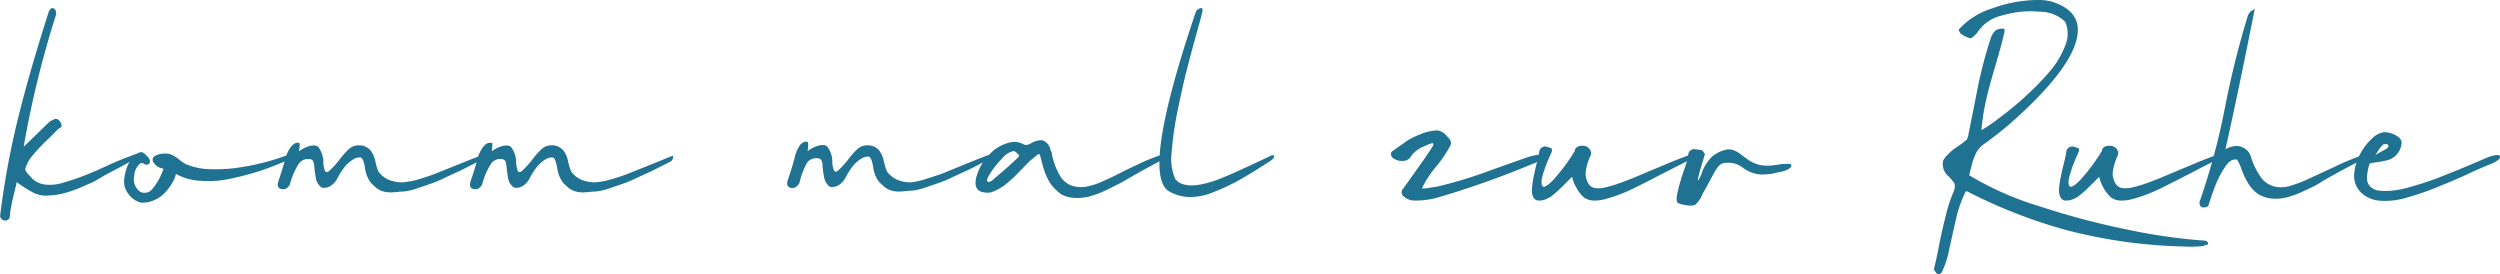 <svg xmlns="http://www.w3.org/2000/svg" viewBox="0 0 234.47 25.71">
  <defs>
    <style>
      .b1978921-ded6-4125-bbe9-ff99a03b5cb9 {
        fill: #207292;
      }
    </style>
  </defs>
  <g id="b4dccf95-290d-4a30-a92b-ba28e195e191" data-name="Ebene 2">
    <g id="fde59284-789d-4ff5-8ebd-07e841ac6522" data-name="Ebene 1">
      <g>
        <path class="b1978921-ded6-4125-bbe9-ff99a03b5cb9" d="M5.22,1a.64.64,0,0,1,0,.49,93.88,93.88,0,0,0-3,12.27c.32-.3.74-.7,1.25-1.2s.91-.9,1.2-1.16a.83.83,0,0,1,.15-.09L5,11.23a.4.4,0,0,1,.54.06.85.85,0,0,1,.24.54q0,.09-.33.27c-.19.2-.53.55-1,1A17.84,17.84,0,0,0,3.12,14.5a3.63,3.63,0,0,0-.72,1.23.33.33,0,0,0,0,.25.76.76,0,0,0,.16.26,3,3,0,0,0,.26.28l.24.27a2.13,2.13,0,0,0,1.18.52A4.1,4.1,0,0,0,6,17.11c.66-.19,1.29-.4,1.87-.63s1.35-.54,2.32-1,1.79-.73,2.44-1h0v0s.08,0,.1,0a.17.17,0,0,1,0,.1.47.47,0,0,1-.29.45c-.91.51-1.66.91-2.25,1.21S9,17,8.15,17.32a13.66,13.66,0,0,1-2.06.78,6.8,6.8,0,0,1-1.67.24A2.53,2.53,0,0,1,3,18a12.27,12.27,0,0,1-1.45-.93s0,0,0,.12l-.06.26a.94.94,0,0,1-.05.17c-.07.33-.14.6-.19.81s-.1.4-.13.56-.09.46-.16.9a2.39,2.39,0,0,1-.07.55.31.31,0,0,1-.14.16.47.47,0,0,1-.53,0,.43.43,0,0,1-.2-.43,78.18,78.18,0,0,1,1.72-9.27Q2.83,6.53,4.58,1.08c.1-.21.21-.32.34-.32A.34.34,0,0,1,5.22,1Z"/>
        <path class="b1978921-ded6-4125-bbe9-ff99a03b5cb9" d="M13.35,14.28a1.69,1.69,0,0,1,.43.35,1,1,0,0,1,.27.4.33.33,0,0,1-.1.35c-.1.09-.24.08-.43,0a.28.28,0,0,0-.42,0,1.57,1.57,0,0,0-.51,1.11A1.42,1.42,0,0,0,13.17,18a.93.93,0,0,0,1.16-.33,5.42,5.42,0,0,0,.92-1.62c.07-.1.09-.17.05-.21a.26.26,0,0,0-.21-.08,1.12,1.12,0,0,1-.66-.49.41.41,0,0,1,.06-.62,1.8,1.8,0,0,1,.81-.24,1.67,1.67,0,0,1,.77.09,3.85,3.85,0,0,1,.72.45,4.1,4.1,0,0,0,.63.44,6,6,0,0,0,2.15.47,14.93,14.93,0,0,0,3.3-.22,21.88,21.88,0,0,0,4-1.06h.05a.09.09,0,0,1,.1,0,.18.18,0,0,1,0,.11.49.49,0,0,1-.31.45c-.74.32-1.51.61-2.3.88a26.64,26.64,0,0,1-2.66.71,9.72,9.72,0,0,1-2.87.23,5.23,5.23,0,0,1-2.38-.65,3.15,3.15,0,0,1-.34.84,5.24,5.24,0,0,1-.67.9,2.88,2.88,0,0,1-1,.71A2.63,2.63,0,0,1,13.2,19,2.1,2.1,0,0,1,12,18.13a1.82,1.82,0,0,1-.36-1.21,4.59,4.59,0,0,1,.28-1.26,3.14,3.14,0,0,1,.62-1,1.09,1.09,0,0,1,.71-.39Z"/>
        <path class="b1978921-ded6-4125-bbe9-ff99a03b5cb9" d="M28.11,13.49a4.48,4.48,0,0,1-.07.69l.23-.14a3,3,0,0,1,.59-.29,1.5,1.5,0,0,1,.66-.1.54.54,0,0,1,.33.13,2.46,2.46,0,0,1,.48,1.5c0,.25.06.43.08.53.07.36.24.43.5.19A8,8,0,0,0,31.82,15a7.28,7.28,0,0,1,.88-1,1.36,1.36,0,0,1,.88-.37l.23,0a1.43,1.43,0,0,1,.94.47,2.56,2.56,0,0,1,.45,1,4.59,4.59,0,0,0,.3,1,2.38,2.38,0,0,0,1,.78,3.33,3.33,0,0,0,1.23.22,7,7,0,0,0,1.55-.29c.63-.19,1.19-.37,1.67-.57l2-.8c.82-.33,1.5-.61,2.05-.81l0,0a.08.08,0,0,1,.09,0,.16.16,0,0,1,0,.1.47.47,0,0,1-.29.45l-.87.44c-.48.25-.85.43-1.1.54l-1.17.54a11.52,11.52,0,0,1-1.29.54l-1.23.42a5.91,5.91,0,0,1-1.26.3c-.35,0-.71.07-1.09.08a2.4,2.4,0,0,1-1-.14,1.84,1.84,0,0,1-.72-.49,1.84,1.84,0,0,1-.56-.72,2.7,2.7,0,0,1-.26-.81,3.88,3.88,0,0,0-.15-.71c-.07-.23-.16-.36-.27-.4a1.17,1.17,0,0,0-.6.12,3.15,3.15,0,0,0-.93.8,6.33,6.33,0,0,0-.64,1,1.87,1.87,0,0,1-.6.71,1.13,1.13,0,0,1-.9.19,1.39,1.39,0,0,1-.54-.91c-.07-.4-.12-.78-.15-1.11s-.11-.55-.26-.61a1.06,1.06,0,0,0-1.17.37,6.6,6.6,0,0,0-.82,1.85.5.5,0,0,1-.13.26.63.63,0,0,1-.7.29c-.29-.06-.4-.28-.31-.64.31-.92.53-1.63.66-2.15a3.4,3.4,0,0,1,.54-1.16c.21-.25.4-.38.57-.38A.18.18,0,0,1,28.11,13.49Z"/>
        <path class="b1978921-ded6-4125-bbe9-ff99a03b5cb9" d="M46.18,13.49a4.39,4.39,0,0,1-.06.69l.23-.14a2.7,2.7,0,0,1,.59-.29,1.5,1.5,0,0,1,.66-.1.49.49,0,0,1,.32.13,2.38,2.38,0,0,1,.49,1.5c0,.25.06.43.08.53.07.36.24.43.5.19A8,8,0,0,0,49.9,15a7.28,7.28,0,0,1,.88-1,1.34,1.34,0,0,1,.88-.37l.23,0a1.43,1.43,0,0,1,.94.47,2.42,2.42,0,0,1,.44,1,5.14,5.14,0,0,0,.31,1,2.38,2.38,0,0,0,1,.78,3.33,3.33,0,0,0,1.23.22,7.12,7.12,0,0,0,1.55-.29c.63-.19,1.19-.37,1.67-.57l2-.8c.82-.33,1.5-.61,2-.81l0,0a.08.08,0,0,1,.09,0,.3.3,0,0,1,0,.1.47.47,0,0,1-.29.45l-.87.44c-.48.25-.85.43-1.1.54l-1.17.54a12.36,12.36,0,0,1-1.29.54l-1.23.42a5.91,5.91,0,0,1-1.26.3c-.35,0-.71.07-1.09.08a2.38,2.38,0,0,1-1-.14,1.84,1.84,0,0,1-.72-.49,1.84,1.84,0,0,1-.56-.72,2.7,2.7,0,0,1-.26-.81,3.88,3.88,0,0,0-.16-.71c-.06-.23-.15-.36-.26-.4a1.17,1.17,0,0,0-.6.12,3.15,3.15,0,0,0-.93.8,6.33,6.33,0,0,0-.64,1,1.87,1.87,0,0,1-.6.71,1.13,1.13,0,0,1-.9.19,1.39,1.39,0,0,1-.54-.91c-.07-.4-.12-.78-.15-1.11s-.11-.55-.27-.61a1.05,1.05,0,0,0-1.16.37,6.6,6.6,0,0,0-.82,1.85.5.5,0,0,1-.13.26.63.63,0,0,1-.7.29c-.3-.06-.4-.28-.31-.64.31-.92.53-1.63.66-2.15a3.4,3.4,0,0,1,.54-1.16c.21-.25.4-.38.57-.38S46.18,13.35,46.18,13.49Z"/>
        <path class="b1978921-ded6-4125-bbe9-ff99a03b5cb9" d="M75.8,13.49a4.39,4.39,0,0,1-.06.69L76,14a2.8,2.8,0,0,1,.6-.29,1.5,1.5,0,0,1,.66-.1.49.49,0,0,1,.32.13,2.33,2.33,0,0,1,.48,1.5c0,.25.06.43.09.53.07.36.24.43.49.19A8,8,0,0,0,79.52,15a7.31,7.31,0,0,1,.87-1,1.39,1.39,0,0,1,.89-.37l.23,0a1.43,1.43,0,0,1,.94.47,2.56,2.56,0,0,1,.44,1,5.14,5.14,0,0,0,.31,1,2.38,2.38,0,0,0,1,.78,3.28,3.28,0,0,0,1.22.22A7.09,7.09,0,0,0,87,16.73c.63-.19,1.18-.37,1.67-.57l1.95-.8c.82-.33,1.51-.61,2.06-.81l0,0s.07,0,.08,0a.17.17,0,0,1,0,.1.49.49,0,0,1-.29.45l-.87.44q-.72.38-1.11.54l-1.16.54a12.36,12.36,0,0,1-1.29.54l-1.23.42a5.91,5.91,0,0,1-1.26.3c-.35,0-.72.07-1.1.08a2.43,2.43,0,0,1-1-.14,1.88,1.88,0,0,1-.71-.49,1.87,1.87,0,0,1-.57-.72,3,3,0,0,1-.26-.81,3.88,3.88,0,0,0-.15-.71c-.07-.23-.16-.36-.26-.4a1.17,1.17,0,0,0-.6.12,3.19,3.19,0,0,0-.94.8,6.19,6.19,0,0,0-.63,1,2,2,0,0,1-.61.71,1.11,1.11,0,0,1-.9.19,1.38,1.38,0,0,1-.53-.91,8.34,8.34,0,0,1-.15-1.11c0-.34-.12-.55-.27-.61a1.08,1.08,0,0,0-1.17.37A7,7,0,0,0,75,17.06a.58.58,0,0,1-.13.26.64.64,0,0,1-.71.29c-.29-.06-.39-.28-.3-.64.31-.92.53-1.63.66-2.15A3.4,3.4,0,0,1,75,13.66a.83.83,0,0,1,.57-.38C75.74,13.28,75.8,13.35,75.8,13.49Z"/>
        <path class="b1978921-ded6-4125-bbe9-ff99a03b5cb9" d="M97.6,13.15a.75.75,0,0,1,.31.06,1.25,1.25,0,0,1,.22.16,1.2,1.2,0,0,1,.16.16l.12.2.09.2c0,.05,0,.13.08.25s.06.2.07.26a6.65,6.65,0,0,0,.74,2,2.16,2.16,0,0,0,1.06.95,2.84,2.84,0,0,0,1.26.14,5.75,5.75,0,0,0,1.53-.45c.59-.25,1.15-.51,1.69-.79s1.16-.58,1.9-.92a15.17,15.17,0,0,1,2-.81H109c.05,0,.07,0,.07.11a.49.49,0,0,1-.31.45l-1.76.95-1.74,1c-.45.25-1,.51-1.57.79a9.44,9.44,0,0,1-1.54.57,4.63,4.63,0,0,1-1.35.13,2.79,2.79,0,0,1-1.27-.34,5.5,5.5,0,0,1-.74-.67,3.11,3.11,0,0,1-.51-.75,6.79,6.79,0,0,1-.29-.66c-.06-.17-.14-.43-.24-.79s-.16-.62-.2-.77a.19.19,0,0,0-.05-.1c-.07-.06-.19,0-.37.17l-.08.07a1.53,1.53,0,0,0-.16.13L96.7,15c-.15.13-.48.47-1,1a13.56,13.56,0,0,1-1.42,1.32,4.55,4.55,0,0,1-1.37.73,1.77,1.77,0,0,1-.56,0c-.68-.07-.95-.48-.83-1.24a4.78,4.78,0,0,1,1.3-2.35A3.74,3.74,0,0,1,95,13.31a1.75,1.75,0,0,1,1,.23.56.56,0,0,0,.29.06,1.52,1.52,0,0,0,.44-.18,2,2,0,0,1,.88-.27ZM94,14.85a8.5,8.5,0,0,0-1.18,1.49c-.25.42-.31.65-.17.71s.39-.08.72-.41c.77-.63,1.38-1.18,1.86-1.64a1.92,1.92,0,0,0,.33-.34c.05-.05,0-.14-.13-.26a1.44,1.44,0,0,0-.33-.24A1.84,1.84,0,0,0,94,14.85Z"/>
        <path class="b1978921-ded6-4125-bbe9-ff99a03b5cb9" d="M112.78,1a13.58,13.58,0,0,1-.36,1.41c-.27,1-.58,2.1-.94,3.47s-.69,2.81-1,4.34a30,30,0,0,0-.59,4.05,4.75,4.75,0,0,0,.35,2.55,1.87,1.87,0,0,0,.3.26c.7.47,1.91.4,3.6-.21q1.19-.43,5.11-2.29a.25.25,0,0,1,.21,0c.09.12,0,.29-.32.51-1.14.75-2.09,1.33-2.85,1.76A19.17,19.17,0,0,1,113.86,18a5.82,5.82,0,0,1-2.3.48,4,4,0,0,1-1.92-.54q-2.65-1.56,2.5-16.79a.53.53,0,0,1,.21-.27.58.58,0,0,1,.3-.12C112.77.77,112.81.84,112.78,1Z"/>
        <path class="b1978921-ded6-4125-bbe9-ff99a03b5cb9" d="M135.71,12.78c.32.3.44.57.34.82a10.69,10.69,0,0,1-1.34,2,9.6,9.6,0,0,0-1.32,2s0,.07,0,.08a4.08,4.08,0,0,0,.86-.1,6.07,6.07,0,0,0,1-.19,40.24,40.24,0,0,0,4.5-1.4c2-.71,3.22-1.15,3.73-1.31a4.21,4.21,0,0,1,.94-.17h.06c.46,0,.5.12.1.4a2.82,2.82,0,0,1-.89.48,85.62,85.62,0,0,1-9,3.18,7.88,7.88,0,0,1-2,.24,1.46,1.46,0,0,1-1-.36.49.49,0,0,1-.06-.79l1.32-1.86c.64-.89,1.09-1.55,1.37-2,.15-.25.16-.37,0-.37a2.35,2.35,0,0,0-.43.15l-.53.23a2.68,2.68,0,0,0-1,.81.86.86,0,0,1-.82.47,1.3,1.3,0,0,1-.83-.23.45.45,0,0,1-.19-.63l1.41-1a7,7,0,0,1,1.29-.64,4.53,4.53,0,0,1,1.61-.36A1.44,1.44,0,0,1,135.71,12.78Z"/>
        <path class="b1978921-ded6-4125-bbe9-ff99a03b5cb9" d="M149.1,14a.59.59,0,0,1,.06.63,4.64,4.64,0,0,0-.45,1.62,1.82,1.82,0,0,0,.34,1.08.85.85,0,0,0,.57.31,2.5,2.5,0,0,0,.92-.06,10.23,10.23,0,0,0,1.15-.33q.62-.21,1.44-.54l1.59-.67,1.79-.75c.68-.28,1.3-.52,1.87-.73h.05s.08,0,.1,0a.18.18,0,0,1,0,.11.49.49,0,0,1-.31.45l-1.6.81-1.67.86c-.47.25-1,.51-1.56.79s-1.08.5-1.52.67a12.52,12.52,0,0,1-1.32.42,3.76,3.76,0,0,1-1.14.14,1.71,1.71,0,0,1-.84-.28,2.88,2.88,0,0,1-.69-.87,3.73,3.73,0,0,1-.44-1.08l-.63.63c-.27.28-.49.49-.64.63s-.34.3-.56.48a2.54,2.54,0,0,1-.64.37,1.61,1.61,0,0,1-.6.12.59.59,0,0,1-.57-.32,1.62,1.62,0,0,1-.11-.87,8.1,8.1,0,0,1,.16-1.1c.07-.37.17-.79.29-1.26s.19-.83.23-1.06a.54.54,0,0,1,.64-.45l.23.06a.68.68,0,0,1,.17.07.28.28,0,0,1,.14.09.32.32,0,0,1,0,.15.52.52,0,0,1-.06.22l-.11.25c-.06.13-.14.31-.24.55s-.19.49-.28.74-.16.5-.22.73a1.69,1.69,0,0,0-.05.61c0,.17.08.27.19.3s.55-.24,1-.76.84-1,1.16-1.45.57-.84.76-1.16c0-.22.16-.37.47-.47h.13A.82.82,0,0,1,149.1,14Z"/>
        <path class="b1978921-ded6-4125-bbe9-ff99a03b5cb9" d="M159.33,14.05l.2,0a.31.31,0,0,1,.15.1l.09.1.07.12.06.1q-.22.72-.33,1.08c-.44,1.51-.44,1.78,0,.79a3.94,3.94,0,0,1,1-1.65,3.16,3.16,0,0,1,1.35-.66,1.35,1.35,0,0,1,.77.1,3.16,3.16,0,0,1,.69.43c.22.17.46.35.72.52a3.21,3.21,0,0,0,1,.4,4,4,0,0,0,1.38,0,4.52,4.52,0,0,0,.6-.1l.46,0a1,1,0,0,1,.36,0,.19.19,0,0,1,.11.15.19.19,0,0,1-.08.17.87.87,0,0,1-.21.17l-.29.13-.25.08-.29.06a1.15,1.15,0,0,0-.25.05,4.93,4.93,0,0,1-1.53.17,2.89,2.89,0,0,1-1-.25,4,4,0,0,1-.73-.44,2.06,2.06,0,0,0-.76-.35,2.47,2.47,0,0,0-1.06,0c-.25.07-.54.4-.86,1s-.65,1.21-1,1.83a2.67,2.67,0,0,1-.74,1.08,1.84,1.84,0,0,1-.87,0,2.16,2.16,0,0,1-.75-.21c-.12-.14-.13-.48,0-1a18.9,18.9,0,0,1,.55-1.92c.26-.74.41-1.22.46-1.45a.49.49,0,0,1,.07-.4A.56.56,0,0,1,159,14,2,2,0,0,1,159.33,14.05Z"/>
        <path class="b1978921-ded6-4125-bbe9-ff99a03b5cb9" d="M192.36.13c1.82.55,2.65,1.56,2.5,3q-.27,2.67-4.62,6.88a34.2,34.2,0,0,1-4.16,3.5,2.26,2.26,0,0,0-.86,1.1c-.1.25-.18.45-.22.59s-.1.37-.18.68-.11.5-.13.56a29,29,0,0,0,6.63,2.92,72.14,72.14,0,0,0,8.34,2.2,51.81,51.81,0,0,0,7,1,.52.52,0,0,1,.36.11.21.21,0,0,1,.07.2c0,.06-.07.09-.15.09s-.14,0-.16.05-.27.09-.72.11a9.42,9.42,0,0,1-1.2,0,47.9,47.9,0,0,1-11.09-1.55,48.39,48.39,0,0,1-9.29-3.63.15.15,0,0,0-.16.1,11.56,11.56,0,0,0-.89,2.59c-.23,1-.43,1.9-.62,2.78a8.94,8.94,0,0,1-.7,2.14.9.9,0,0,1-.21.16.22.22,0,0,1-.15,0,.57.57,0,0,1-.22-.2.73.73,0,0,1-.15-.29c.12-.45.29-1.19.49-2.25s.43-2,.66-2.9a12.34,12.34,0,0,1,.72-2.14,1.15,1.15,0,0,0,.08-.38.66.66,0,0,0-.06-.41,5.19,5.19,0,0,0-.55-.63,1.48,1.48,0,0,1-.48-1.43,1.79,1.79,0,0,1,.44-.58,4.94,4.94,0,0,1,.77-.66,10.36,10.36,0,0,0,1-.73,1.47,1.47,0,0,0,.18-.59c.11-.53.26-1.3.47-2.32l.45-2.3c.11-.51.26-1.15.46-1.93s.41-1.52.65-2.23a2,2,0,0,1,.44-.83,1.05,1.05,0,0,1,.72-.22c.12,0,.18,0,.18.11s0,.16,0,.19c-.23,1-.53,2.06-.9,3.31s-.65,2.29-.84,3.15a18.6,18.6,0,0,0-.42,2.76A16.54,16.54,0,0,0,187.59,11a29.44,29.44,0,0,0,2.34-1.93,26.12,26.12,0,0,0,2.28-2.33,8.15,8.15,0,0,0,1.48-2.46,2.79,2.79,0,0,0,0-2.23,3.36,3.36,0,0,0-2.37-.95,9.3,9.3,0,0,0-3.54.35A3.74,3.74,0,0,0,185.48,3s-.09.15-.29.33-.31.26-.37.26a1.44,1.44,0,0,1-.44-.15,1.6,1.6,0,0,1-.43-.25.66.66,0,0,1-.24-.42,7,7,0,0,1,3.19-2A12.58,12.58,0,0,1,191,0,5.22,5.22,0,0,1,192.36.13Z"/>
        <path class="b1978921-ded6-4125-bbe9-ff99a03b5cb9" d="M198.54,14a.59.59,0,0,1,.06.63,5,5,0,0,0-.46,1.62,1.83,1.83,0,0,0,.35,1.08.85.85,0,0,0,.57.31,2.52,2.52,0,0,0,.92-.06,10.86,10.86,0,0,0,1.15-.33c.41-.14.89-.32,1.43-.54l1.6-.67,1.79-.75c.67-.28,1.3-.52,1.87-.73h.05s.07,0,.09,0a.18.18,0,0,1,0,.11.5.5,0,0,1-.3.45c-.43.21-1,.48-1.6.81l-1.67.86-1.57.79c-.57.28-1.07.5-1.52.67a11.67,11.67,0,0,1-1.31.42,3.79,3.79,0,0,1-1.15.14,1.64,1.64,0,0,1-.83-.28,3.06,3.06,0,0,1-.7-.87,3.69,3.69,0,0,1-.43-1.08l-.63.63-.64.63c-.16.14-.34.3-.57.48a2.38,2.38,0,0,1-.64.37,1.57,1.57,0,0,1-.6.12.57.57,0,0,1-.56-.32,1.61,1.61,0,0,1-.12-.87,10.07,10.07,0,0,1,.17-1.1c.07-.37.17-.79.29-1.26s.19-.83.22-1.06a.55.55,0,0,1,.65-.45l.23.06.17.07c.07,0,.12.06.13.09a.31.31,0,0,1,0,.15.43.43,0,0,1-.07.22c0,.05-.05.13-.11.25s-.13.31-.23.55-.2.49-.28.74-.16.5-.22.73a1.72,1.72,0,0,0-.06.61c0,.17.09.27.2.3s.55-.24,1-.76a15.62,15.62,0,0,0,1.16-1.45c.32-.45.58-.84.77-1.16,0-.22.15-.37.47-.47h.12A.83.83,0,0,1,198.54,14Z"/>
        <path class="b1978921-ded6-4125-bbe9-ff99a03b5cb9" d="M211.46.89Q209.9,8.75,208.72,14a2.1,2.1,0,0,1,1.24-.3,1.68,1.68,0,0,1,.78.39,1.37,1.37,0,0,1,.36.59,6.13,6.13,0,0,0,.36.93,6.06,6.06,0,0,0,.71,1.18,2.29,2.29,0,0,0,1.25.73,3.06,3.06,0,0,0,1.6-.16,13.17,13.17,0,0,0,1.74-.7l2.16-1c.88-.42,1.67-.76,2.38-1l0,0c.05,0,.07,0,.09,0a.16.16,0,0,1,0,.1.47.47,0,0,1-.29.45c-.5.25-1.1.56-1.78.94s-1.27.69-1.74,1-1,.52-1.56.79a9.35,9.35,0,0,1-1.51.56,4.21,4.21,0,0,1-1.33.13,3.1,3.1,0,0,1-1.28-.36,3.23,3.23,0,0,1-1-1,7.22,7.22,0,0,1-.64-1.31,4.31,4.31,0,0,0-.46-1l-.13,0c-.07,0-.2,0-.38.08a1.78,1.78,0,0,0-.55.53c-.17.26-.33.51-.46.75a7.48,7.48,0,0,0-.39.8c-.12.28-.21.51-.26.66s-.15.41-.28.8l-.26.77c-.47.21-.74.12-.8-.27a.64.64,0,0,1,.08-.37,63.34,63.34,0,0,0,2.34-8.8,83.2,83.2,0,0,1,2.12-8.46,1.25,1.25,0,0,1,.24-.36.45.45,0,0,1,.26-.14C211.44.77,211.47.81,211.46.89Z"/>
        <path class="b1978921-ded6-4125-bbe9-ff99a03b5cb9" d="M224.66,12.67c.37.19.56.41.58.67a1.76,1.76,0,0,1-.46,1.15,1.72,1.72,0,0,1-.89.54,9.48,9.48,0,0,1-1,.19,3.5,3.5,0,0,0-.65.12,5,5,0,0,0-.25,1.37,1.15,1.15,0,0,0,.33.81,1.39,1.39,0,0,0,.85.36,5.91,5.91,0,0,0,1.19,0,9.51,9.51,0,0,0,1.5-.29c.57-.16,1.11-.32,1.62-.49s1.08-.37,1.69-.62l1.57-.63,1.42-.6,1.08-.46a3.59,3.59,0,0,1,.69-.22c.39-.07.58,0,.57.16s-.33.43-.94.67-1.23.51-2.28,1-2,.86-2.79,1.19-1.7.63-2.65.91a7.12,7.12,0,0,1-2.56.33,2.88,2.88,0,0,1-1.82-.75,2.15,2.15,0,0,1-.67-1.69,4.61,4.61,0,0,1,.51-1.84,5.32,5.32,0,0,1,1.11-1.5,2,2,0,0,1,1.18-.65h.06A2.22,2.22,0,0,1,224.66,12.67Zm-1.12.87a1.07,1.07,0,0,0-.22.21c-.08.09-.14.18-.2.26l-.19.3a2.37,2.37,0,0,1-.16.24l.35-.21.32-.18.25-.13a1.22,1.22,0,0,0,.19-.13l.11-.11a.15.15,0,0,0,0-.13.33.33,0,0,0-.09-.14.3.3,0,0,0-.16,0A.4.4,0,0,0,223.54,13.54Z"/>
      </g>
    </g>
  </g>
</svg>
